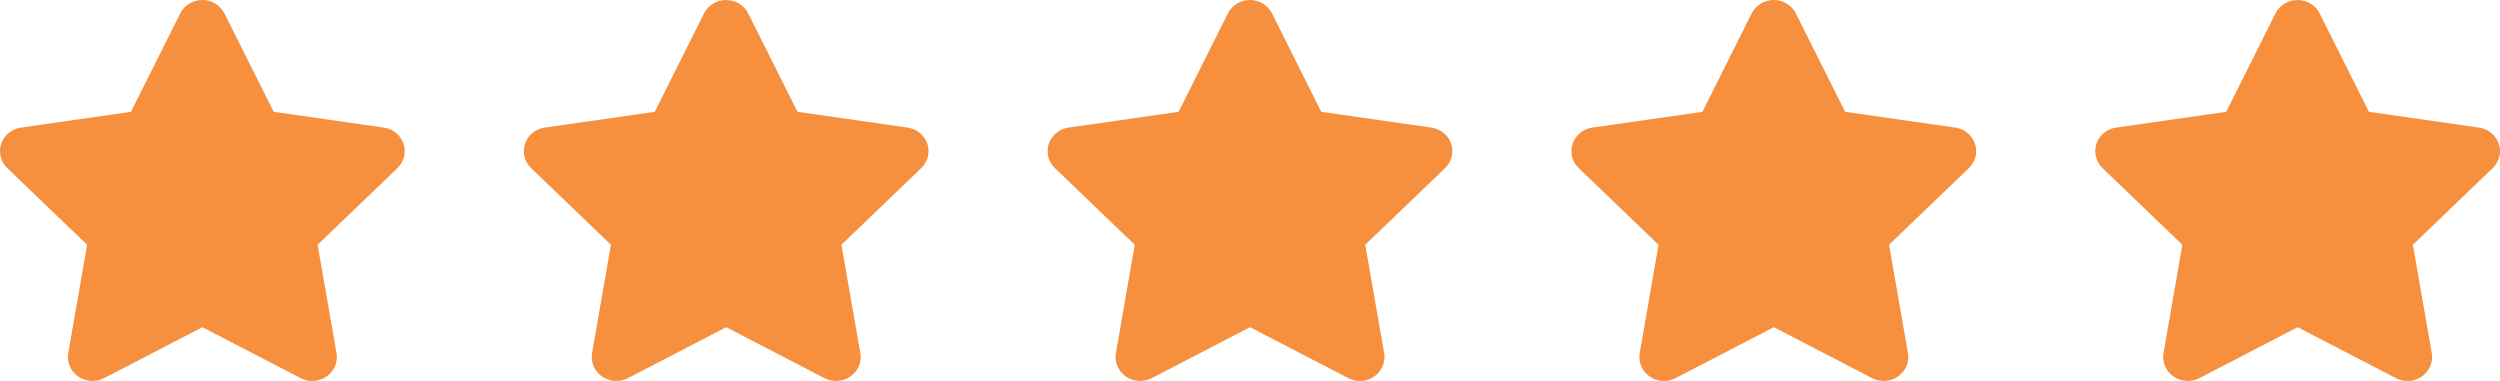 <svg width="105" height="16" viewBox="0 0 105 16" fill="none" xmlns="http://www.w3.org/2000/svg">
<path d="M9.425 0.562C9.254 0.219 8.894 0 8.498 0C8.102 0 7.744 0.219 7.571 0.562L5.5 4.696L0.877 5.359C0.491 5.415 0.169 5.677 0.05 6.037C-0.069 6.396 0.028 6.793 0.304 7.059L3.659 10.28L2.867 14.833C2.803 15.208 2.964 15.589 3.282 15.811C3.601 16.033 4.023 16.061 4.37 15.883L8.501 13.742L12.631 15.883C12.979 16.061 13.401 16.036 13.72 15.811C14.038 15.586 14.199 15.208 14.135 14.833L13.34 10.28L16.694 7.059C16.971 6.793 17.071 6.396 16.948 6.037C16.826 5.677 16.507 5.415 16.121 5.359L11.495 4.696L9.425 0.562Z" fill="#F6903E"/>
<path d="M31.425 0.562C31.254 0.219 30.894 0 30.498 0C30.102 0 29.744 0.219 29.57 0.562L27.5 4.696L22.878 5.359C22.491 5.415 22.169 5.677 22.05 6.037C21.931 6.396 22.028 6.793 22.304 7.059L25.659 10.28L24.867 14.833C24.803 15.208 24.964 15.589 25.282 15.811C25.601 16.033 26.023 16.061 26.37 15.883L30.501 13.742L34.631 15.883C34.979 16.061 35.401 16.036 35.719 15.811C36.038 15.586 36.199 15.208 36.135 14.833L35.34 10.28L38.694 7.059C38.971 6.793 39.071 6.396 38.949 6.037C38.826 5.677 38.507 5.415 38.121 5.359L33.495 4.696L31.425 0.562Z" fill="#F6903E"/>
<path d="M53.425 0.562C53.254 0.219 52.894 0 52.498 0C52.102 0 51.744 0.219 51.571 0.562L49.501 4.696L44.877 5.359C44.491 5.415 44.169 5.677 44.05 6.037C43.931 6.396 44.028 6.793 44.304 7.059L47.659 10.28L46.867 14.833C46.803 15.208 46.964 15.589 47.282 15.811C47.601 16.033 48.023 16.061 48.37 15.883L52.501 13.742L56.631 15.883C56.979 16.061 57.401 16.036 57.719 15.811C58.038 15.586 58.199 15.208 58.135 14.833L57.34 10.28L60.694 7.059C60.971 6.793 61.071 6.396 60.949 6.037C60.826 5.677 60.507 5.415 60.121 5.359L55.495 4.696L53.425 0.562Z" fill="#F6903E"/>
<path d="M75.425 0.562C75.254 0.219 74.894 0 74.498 0C74.102 0 73.744 0.219 73.57 0.562L71.501 4.696L66.877 5.359C66.491 5.415 66.169 5.677 66.05 6.037C65.931 6.396 66.028 6.793 66.304 7.059L69.659 10.28L68.867 14.833C68.803 15.208 68.964 15.589 69.282 15.811C69.601 16.033 70.023 16.061 70.371 15.883L74.501 13.742L78.631 15.883C78.979 16.061 79.401 16.036 79.719 15.811C80.038 15.586 80.199 15.208 80.135 14.833L79.34 10.28L82.694 7.059C82.971 6.793 83.071 6.396 82.948 6.037C82.826 5.677 82.507 5.415 82.121 5.359L77.495 4.696L75.425 0.562Z" fill="#F6903E"/>
<path d="M97.425 0.562C97.254 0.219 96.894 0 96.498 0C96.102 0 95.744 0.219 95.57 0.562L93.501 4.696L88.877 5.359C88.491 5.415 88.169 5.677 88.05 6.037C87.931 6.396 88.028 6.793 88.304 7.059L91.659 10.28L90.867 14.833C90.803 15.208 90.964 15.589 91.282 15.811C91.601 16.033 92.023 16.061 92.371 15.883L96.501 13.742L100.631 15.883C100.979 16.061 101.401 16.036 101.719 15.811C102.038 15.586 102.199 15.208 102.135 14.833L101.34 10.28L104.694 7.059C104.971 6.793 105.071 6.396 104.948 6.037C104.826 5.677 104.507 5.415 104.121 5.359L99.495 4.696L97.425 0.562Z" fill="#F6903E"/>
</svg>
